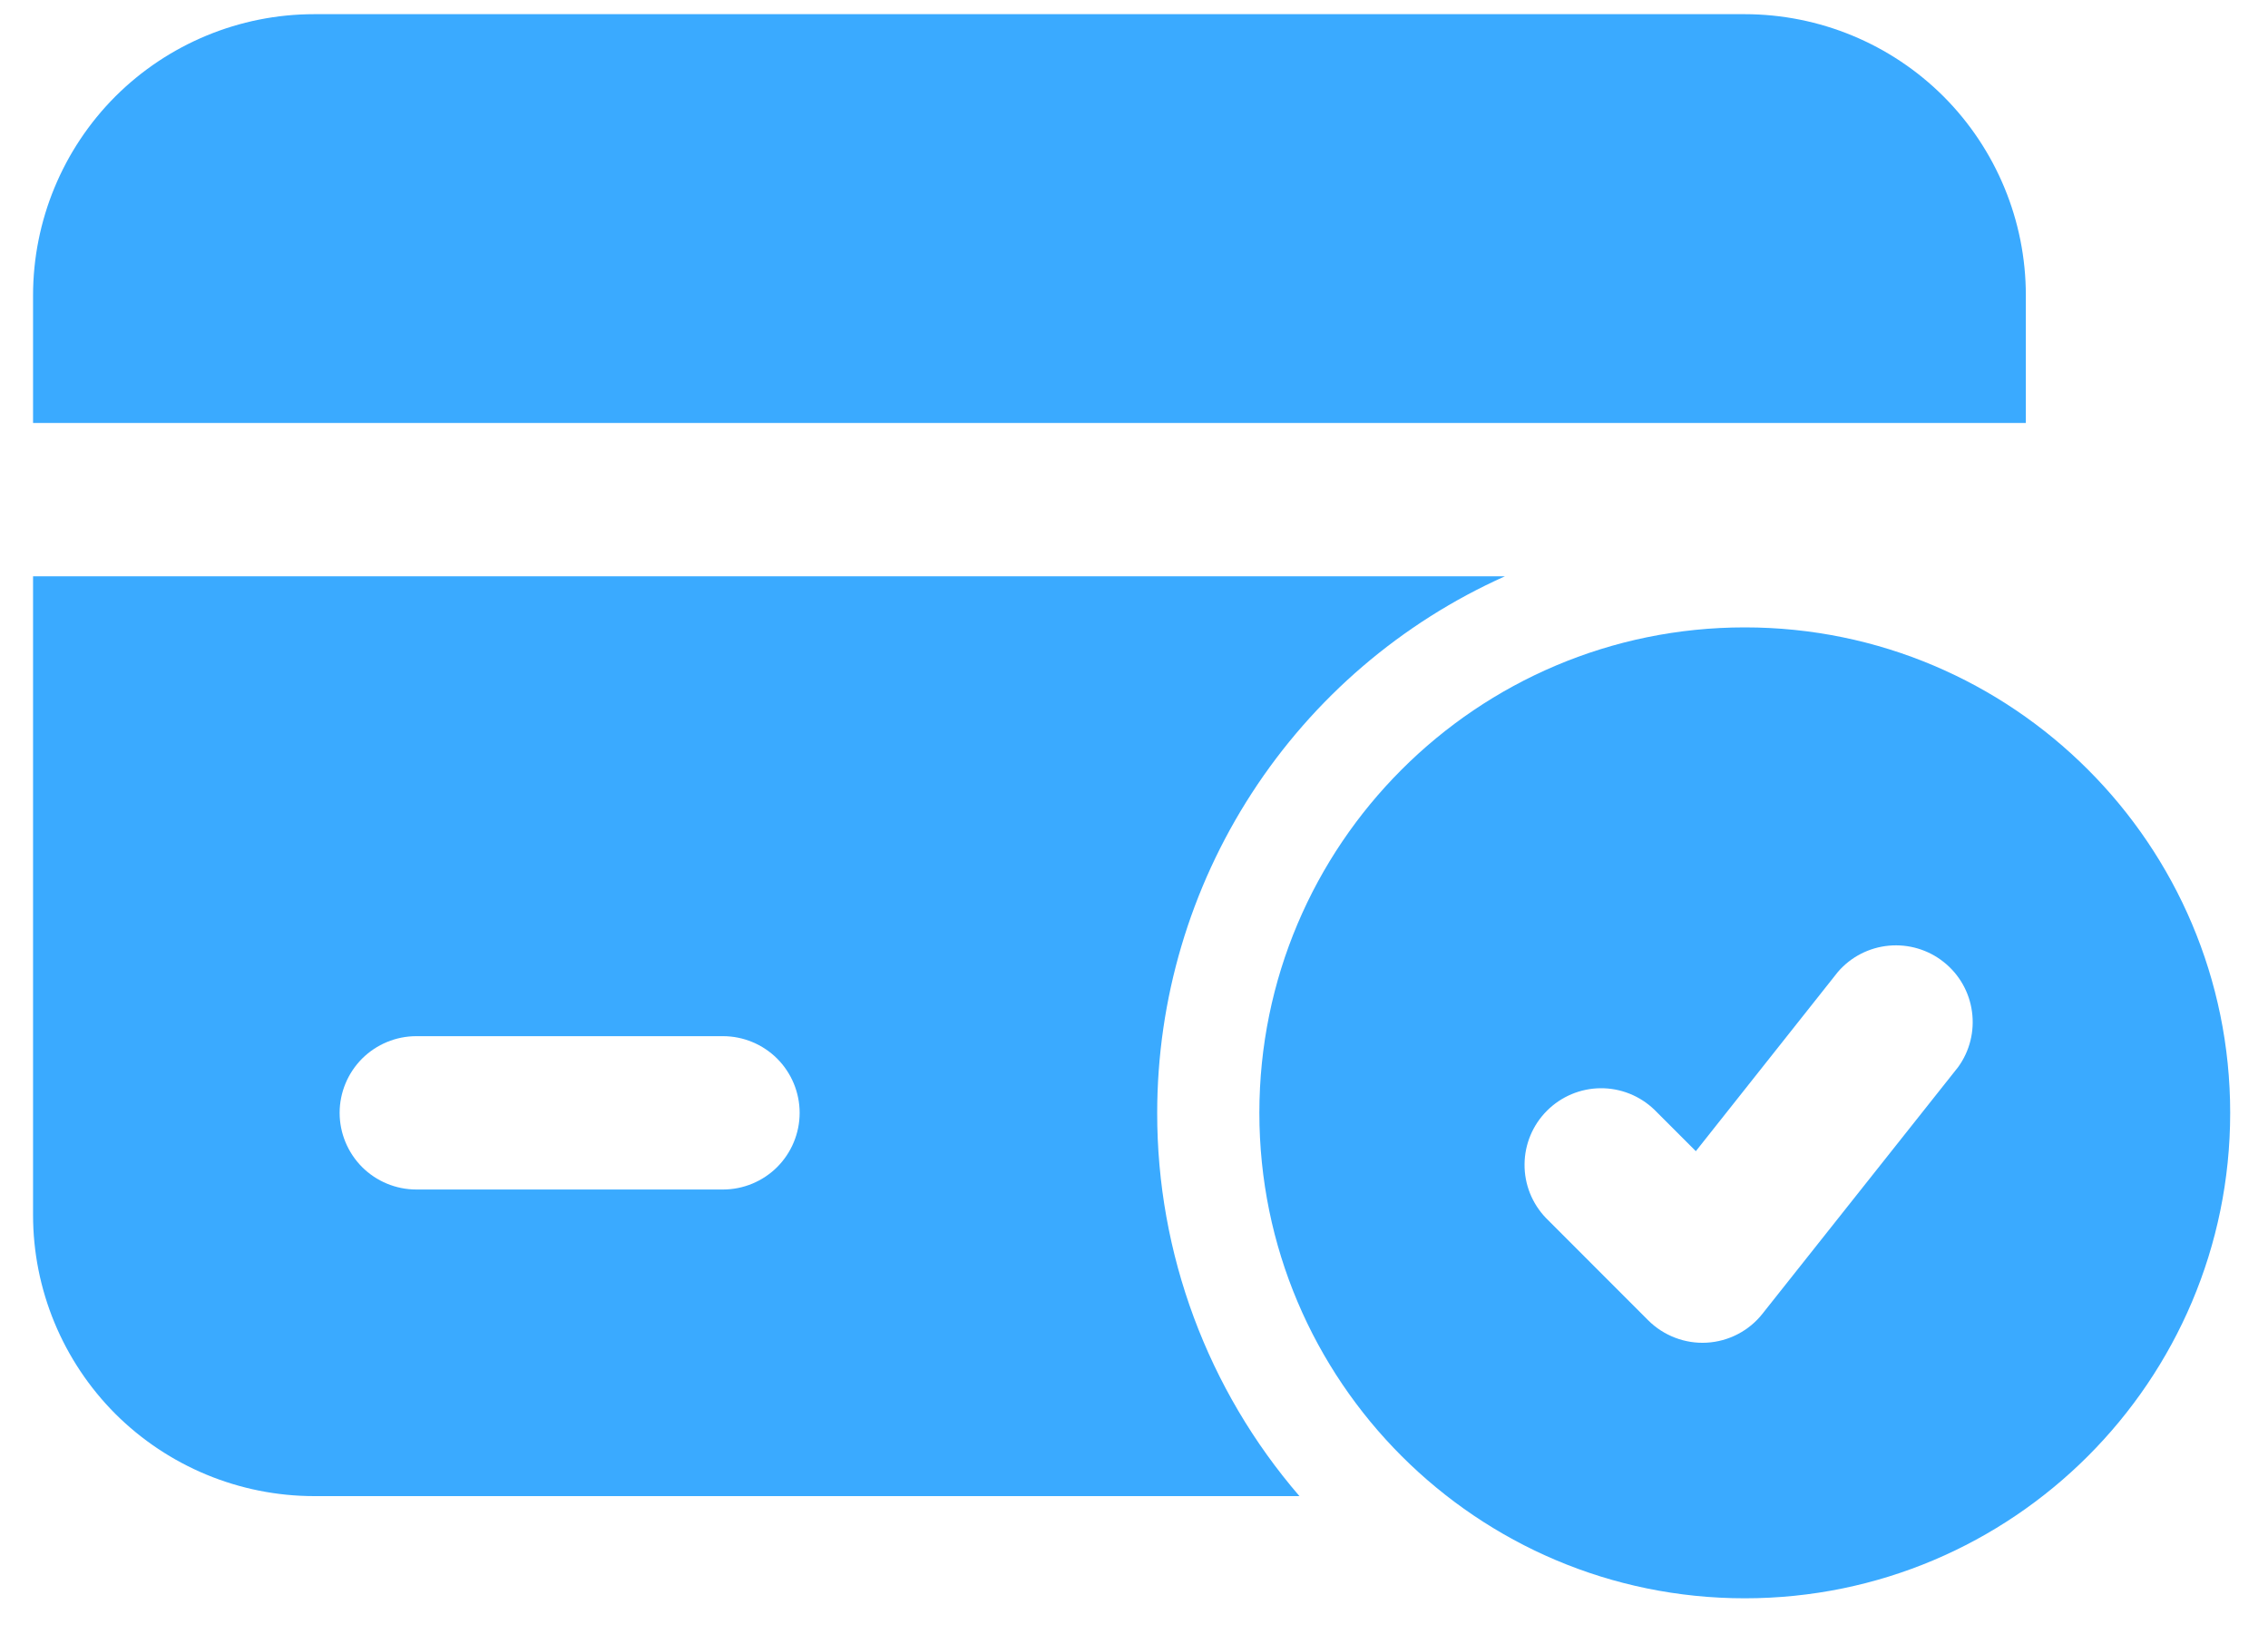 <svg width="40" height="29" viewBox="0 0 40 29" fill="none" xmlns="http://www.w3.org/2000/svg">
<path fill-rule="evenodd" clip-rule="evenodd" d="M30.772 11.064C26.047 11.064 22.211 14.899 22.211 19.625C22.211 24.351 26.047 28.186 30.772 28.186C35.498 28.186 39.333 24.351 39.333 19.625C39.333 14.899 35.498 11.064 30.772 11.064ZM27.267 21.481L29.069 23.284C29.204 23.419 29.366 23.523 29.544 23.591C29.722 23.659 29.912 23.689 30.102 23.678C30.293 23.667 30.479 23.616 30.648 23.528C30.817 23.44 30.966 23.318 31.084 23.168L34.535 18.818C34.74 18.535 34.827 18.185 34.779 17.839C34.732 17.494 34.553 17.18 34.279 16.964C34.006 16.747 33.66 16.645 33.313 16.677C32.966 16.709 32.644 16.874 32.416 17.138L29.909 20.301L29.179 19.571C28.924 19.325 28.583 19.188 28.228 19.191C27.874 19.194 27.535 19.336 27.284 19.587C27.033 19.837 26.891 20.176 26.888 20.53C26.884 20.885 27.021 21.226 27.267 21.481Z" fill="#3AAAFF"/>
<path fill-rule="evenodd" clip-rule="evenodd" d="M26.542 10.163H0.583V21.427C0.583 22.741 1.106 24.003 2.034 24.933C2.965 25.861 4.225 26.383 5.54 26.384H22.918C21.297 24.505 20.406 22.106 20.409 19.625C20.41 17.624 20.989 15.666 22.077 13.988C23.165 12.309 24.716 10.98 26.542 10.163ZM12.751 18.273H7.342C6.984 18.273 6.64 18.416 6.386 18.669C6.133 18.923 5.99 19.267 5.99 19.625C5.99 19.983 6.133 20.327 6.386 20.581C6.64 20.834 6.984 20.977 7.342 20.977H12.751C13.109 20.977 13.453 20.834 13.707 20.581C13.96 20.327 14.103 19.983 14.103 19.625C14.103 19.267 13.96 18.923 13.707 18.669C13.453 18.416 13.109 18.273 12.751 18.273ZM0.583 7.459H35.729V5.206C35.729 3.893 35.206 2.631 34.278 1.701C33.347 0.772 32.087 0.251 30.772 0.25H5.54C4.226 0.25 2.964 0.773 2.034 1.701C1.106 2.631 0.584 3.892 0.583 5.206V7.459Z" fill="#3AAAFF"/>
</svg>

